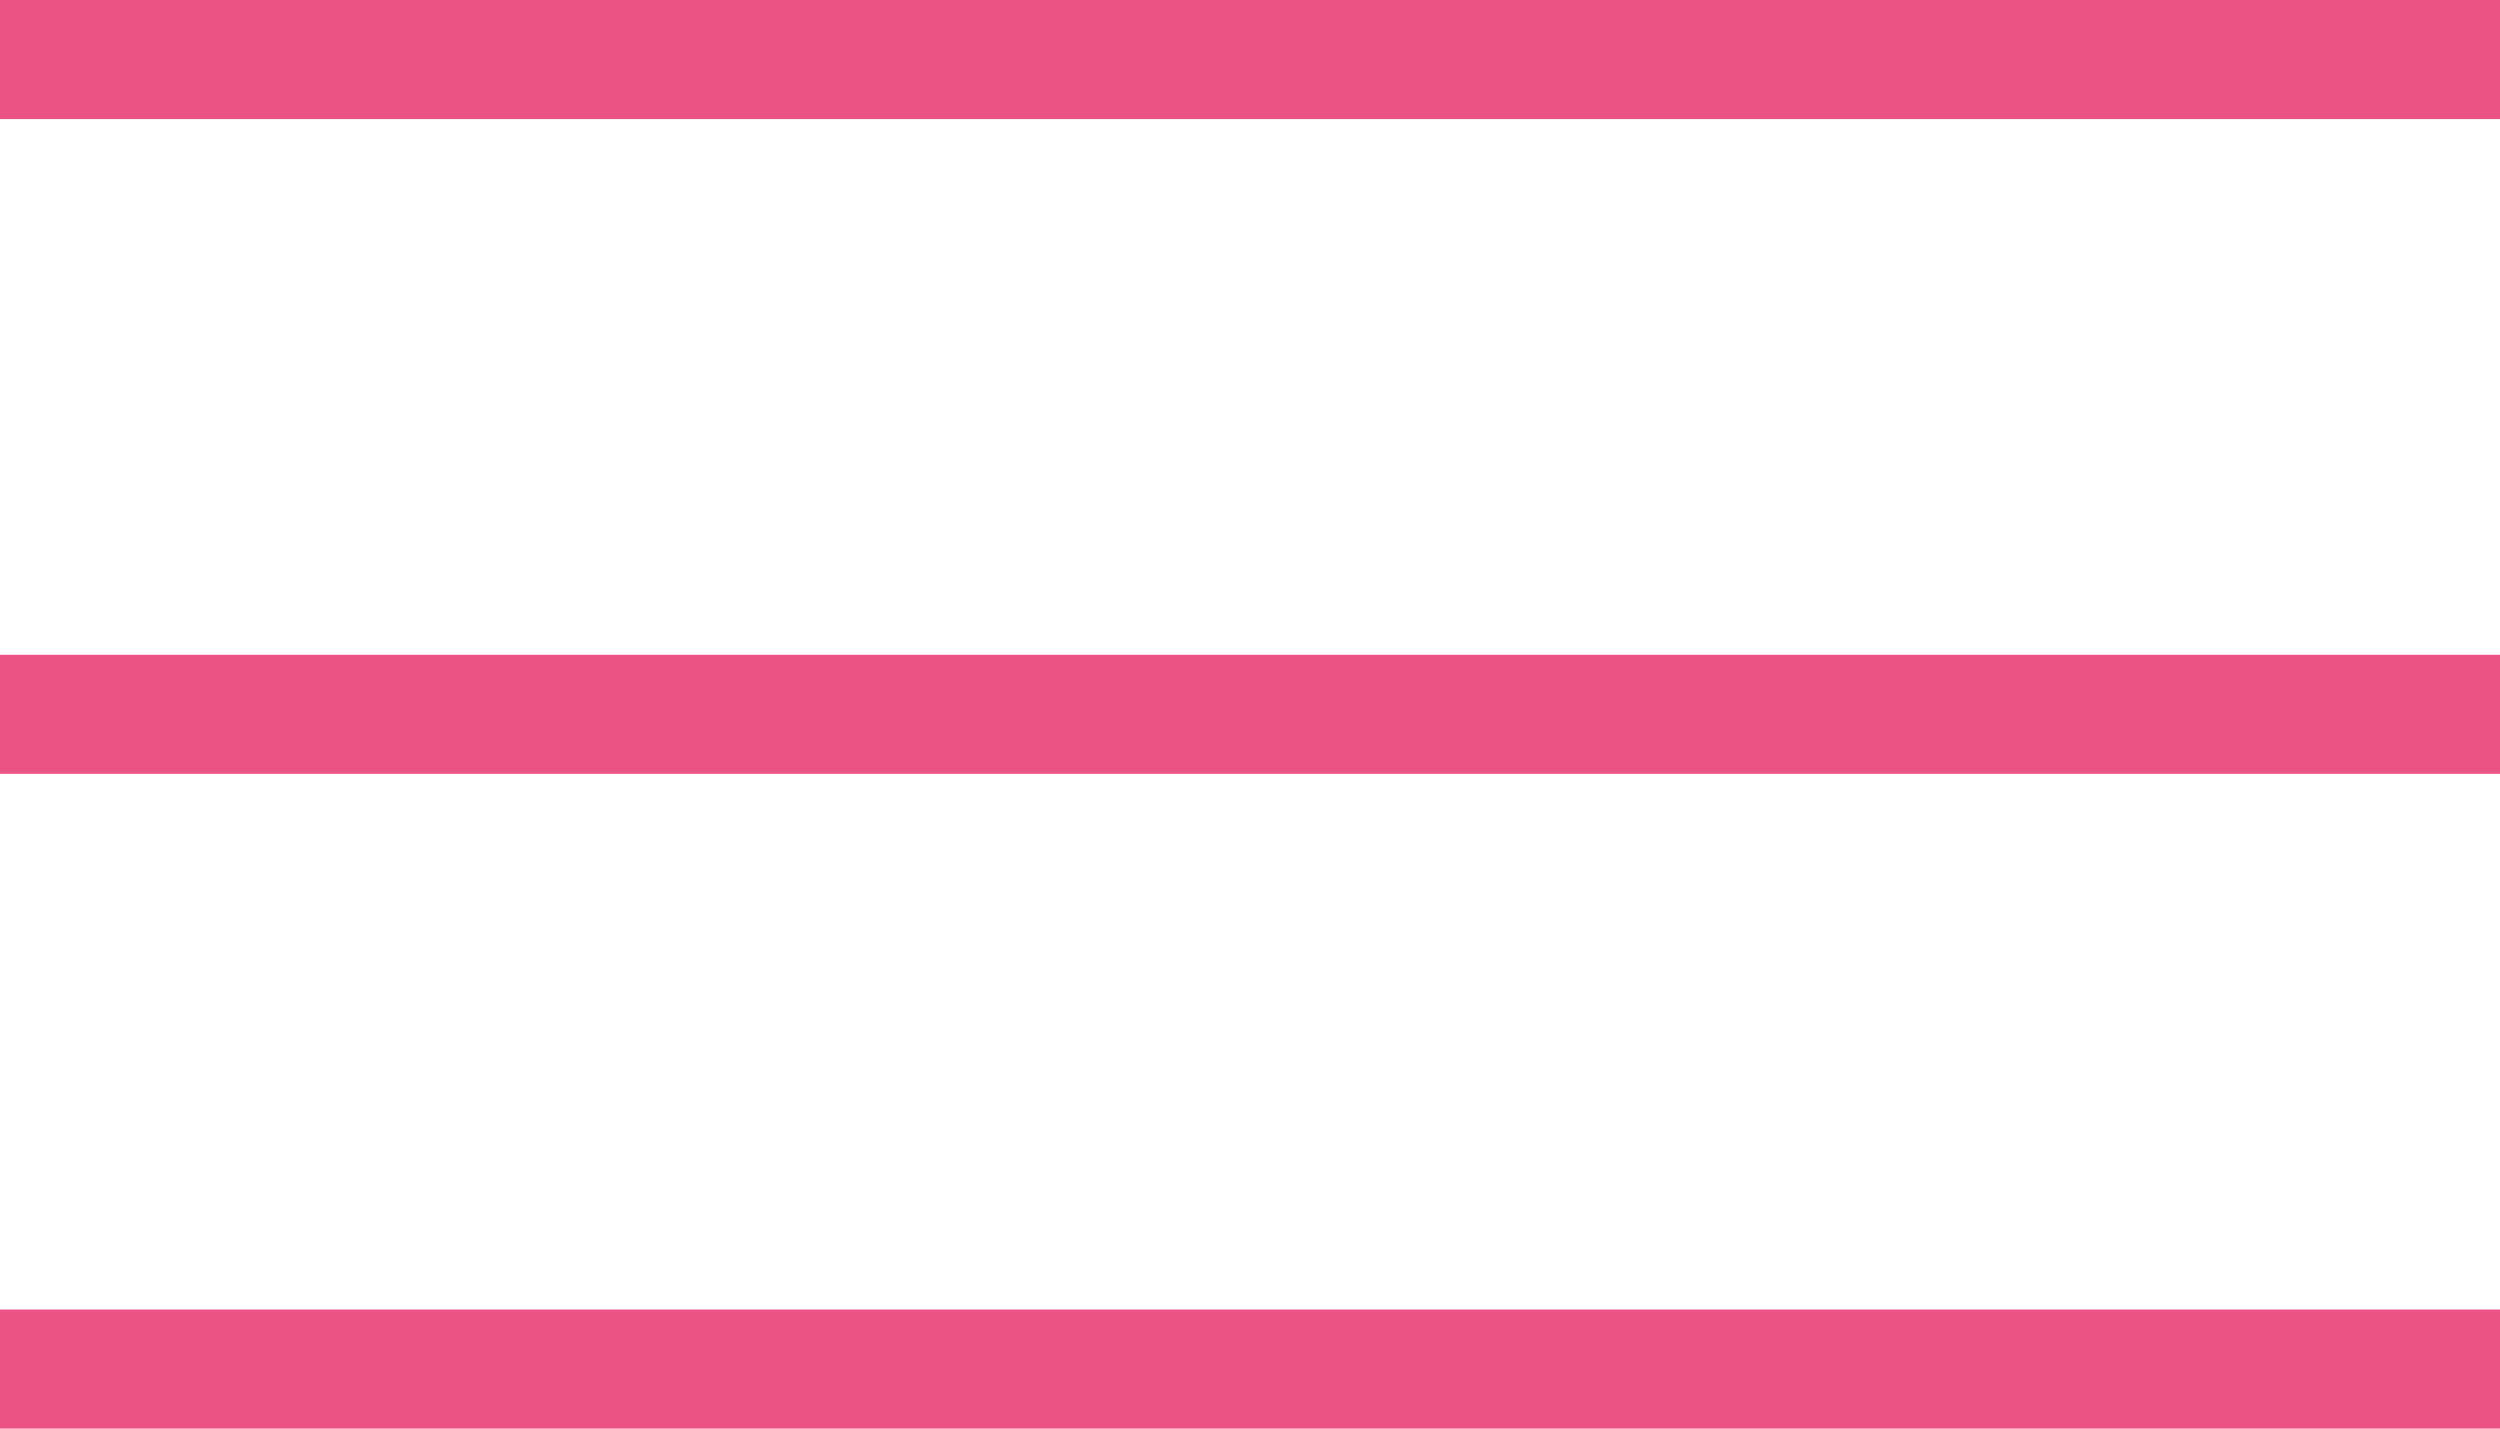 <?xml version="1.0"?>
<svg width="42" height="24" viewBox="0 0 42 24" fill="none" xmlns="http://www.w3.org/2000/svg">
<line y1="1" x2="42" y2="1" stroke="#EB5482" stroke-width="2"></line>
<line y1="1" x2="42" y2="1" stroke="#EB5482" stroke-width="2"></line>
<line y1="12" x2="42" y2="12" stroke="#EB5482" stroke-width="2"></line>
<line y1="23" x2="42" y2="23" stroke="#EB5482" stroke-width="2"></line>
</svg>
